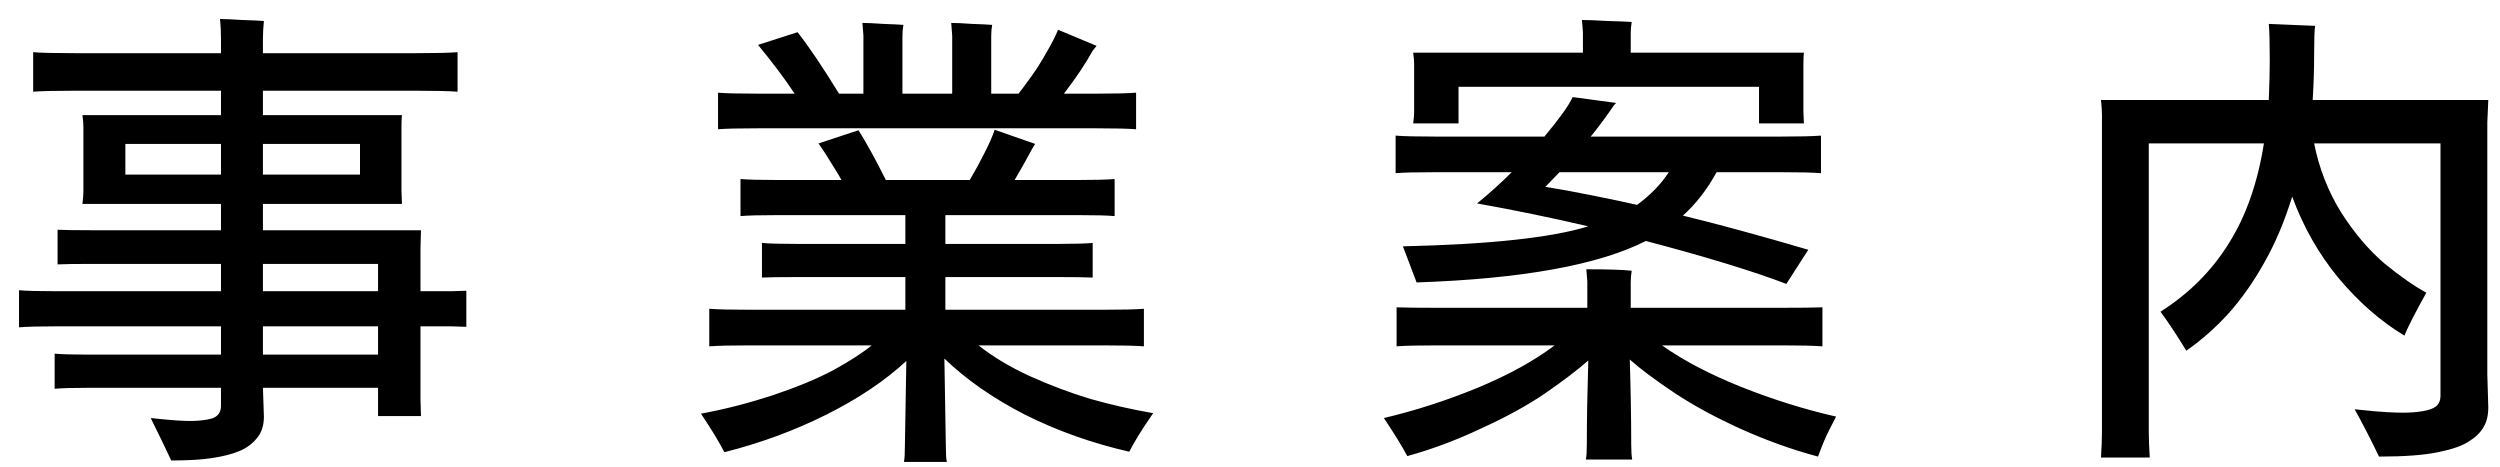 <svg width="123" height="23" viewBox="0 0 123 23" fill="none" xmlns="http://www.w3.org/2000/svg">
<path d="M22.2 14.328L22.944 14.304V16.08L22.2 16.056H20.688V19.632L20.712 20.472H18.6V19.08H12.936L12.984 20.496C12.984 20.944 12.864 21.304 12.624 21.576C12.4 21.848 12.112 22.056 11.76 22.2C11.408 22.344 10.968 22.456 10.44 22.536C9.928 22.616 9.256 22.656 8.424 22.656C8.328 22.448 8.176 22.128 7.968 21.696C7.76 21.264 7.576 20.888 7.416 20.568C8.024 20.632 8.456 20.672 8.712 20.688C8.984 20.704 9.192 20.712 9.336 20.712C9.768 20.712 10.128 20.672 10.416 20.592C10.72 20.496 10.872 20.288 10.872 19.968V19.08H4.368C3.584 19.08 3.024 19.096 2.688 19.128V17.4C3.024 17.432 3.584 17.448 4.368 17.448H10.872V16.056H2.784C1.92 16.056 1.304 16.072 0.936 16.104V14.28C1.304 14.312 1.92 14.328 2.784 14.328H10.872V12.984H4.512C3.728 12.984 3.168 12.992 2.832 13.008V11.304C3.168 11.32 3.728 11.328 4.512 11.328H10.872V10.032H4.056C4.088 9.776 4.104 9.568 4.104 9.408V6.264C4.104 6.088 4.088 5.888 4.056 5.664H10.872V4.464H3.672C2.696 4.464 2.016 4.48 1.632 4.512V2.568C2.016 2.6 2.696 2.616 3.672 2.616H10.872V1.896C10.872 1.544 10.856 1.224 10.824 0.936C11.064 0.936 11.432 0.952 11.928 0.984C12.424 1 12.776 1.016 12.984 1.032C12.952 1.352 12.936 1.64 12.936 1.896V2.616H20.472C21.432 2.616 22.112 2.6 22.512 2.568V4.512C22.112 4.48 21.432 4.464 20.472 4.464H12.936V5.664H19.776C19.76 5.792 19.752 5.992 19.752 6.264V9.408L19.776 10.032H12.936V11.328H20.712L20.688 12.192V14.328H22.2ZM6.168 8.592H10.872V7.08H6.168V8.592ZM17.712 7.08H12.936V8.592H17.712V7.08ZM12.936 12.984V14.328H18.6V12.984H12.936ZM12.936 17.448H18.6V16.056H12.936V17.448ZM53.928 6.312H37.296C36.352 6.312 35.696 6.328 35.328 6.36V4.56C35.696 4.592 36.352 4.608 37.296 4.608H39.096C38.632 3.904 38.032 3.104 37.296 2.208L39.24 1.584C39.784 2.272 40.464 3.28 41.28 4.608H42.48V1.752L42.432 1.128C42.656 1.128 43 1.144 43.464 1.176C43.928 1.192 44.256 1.208 44.448 1.224C44.416 1.384 44.4 1.568 44.4 1.776V4.608H46.848V1.752L46.8 1.128C47.024 1.128 47.368 1.144 47.832 1.176C48.296 1.192 48.624 1.208 48.816 1.224C48.784 1.384 48.768 1.568 48.768 1.776V4.608H50.112C50.288 4.384 50.496 4.104 50.736 3.768C50.992 3.416 51.24 3.024 51.48 2.592C51.736 2.16 51.928 1.784 52.056 1.464L53.952 2.256L53.76 2.496C53.408 3.136 52.936 3.84 52.344 4.608H53.928C54.856 4.608 55.512 4.592 55.896 4.56V6.36C55.512 6.328 54.856 6.312 53.928 6.312ZM56.736 20.328C56.448 20.744 56.2 21.12 55.992 21.456C55.784 21.808 55.64 22.064 55.56 22.224C53.736 21.808 52.024 21.2 50.424 20.4C48.84 19.584 47.52 18.664 46.464 17.64L46.536 21.984C46.536 22.336 46.552 22.584 46.584 22.728H44.472C44.504 22.584 44.52 22.336 44.52 21.984L44.592 17.76C43.536 18.736 42.224 19.616 40.656 20.4C39.088 21.184 37.416 21.8 35.64 22.248C35.544 22.056 35.376 21.76 35.136 21.36C34.896 20.976 34.68 20.64 34.488 20.352C35.624 20.144 36.784 19.848 37.968 19.464C39.168 19.064 40.176 18.648 40.992 18.216C41.808 17.768 42.44 17.36 42.888 16.992H36.936C35.976 16.992 35.296 17.008 34.896 17.04V15.192C35.296 15.224 35.976 15.24 36.936 15.24H44.544V13.632H39.144C38.36 13.632 37.808 13.64 37.488 13.656V11.952C37.808 11.984 38.36 12 39.144 12H44.544V10.584H38.256C37.392 10.584 36.784 10.6 36.432 10.632V8.808C36.784 8.84 37.392 8.856 38.256 8.856H41.4C41.336 8.728 41.192 8.488 40.968 8.136C40.76 7.784 40.528 7.424 40.272 7.056L42.24 6.408C42.64 7.048 43.088 7.864 43.584 8.856H47.712C47.968 8.424 48.208 7.984 48.432 7.536C48.672 7.072 48.84 6.688 48.936 6.384L50.928 7.08L50.784 7.32C50.464 7.912 50.176 8.424 49.92 8.856H53.04C53.888 8.856 54.488 8.84 54.84 8.808V10.632C54.488 10.6 53.888 10.584 53.04 10.584H46.512V12H52.104C52.872 12 53.424 11.984 53.76 11.952V13.656C53.424 13.64 52.872 13.632 52.104 13.632H46.512V15.24H54.24C55.216 15.24 55.896 15.224 56.28 15.192V17.04C55.896 17.008 55.216 16.992 54.24 16.992H48.144C48.848 17.552 49.688 18.056 50.664 18.504C51.656 18.952 52.656 19.328 53.664 19.632C54.688 19.92 55.712 20.152 56.736 20.328ZM69.528 6.072C69.56 5.848 69.576 5.656 69.576 5.496V3.168C69.576 3.008 69.56 2.816 69.528 2.592H77.88V1.584L77.832 0.984C78.12 0.984 78.536 1 79.08 1.032C79.64 1.048 80.04 1.064 80.28 1.08C80.248 1.272 80.232 1.448 80.232 1.608V2.592H88.752C88.736 2.704 88.728 2.896 88.728 3.168V5.496L88.752 6.072H86.544V4.272H71.76V6.072H69.528ZM74.376 8.472H70.68C69.72 8.472 69.048 8.488 68.664 8.52V6.672C69.048 6.704 69.72 6.72 70.68 6.72H75.984C76.72 5.84 77.184 5.192 77.376 4.776L79.512 5.064C79.416 5.16 79.352 5.24 79.32 5.304C79.016 5.752 78.664 6.224 78.264 6.72H87.576C88.52 6.72 89.192 6.704 89.592 6.672V8.52C89.192 8.488 88.52 8.472 87.576 8.472H84.456C83.992 9.32 83.44 10.032 82.8 10.608C84.512 11.024 86.568 11.584 88.968 12.288L87.888 13.968C86.256 13.344 83.952 12.64 80.976 11.856C78.64 13.04 74.88 13.72 69.696 13.896L69.024 12.12C73.28 12.024 76.32 11.696 78.144 11.136C76.368 10.72 74.544 10.344 72.672 10.008C73.264 9.528 73.832 9.016 74.376 8.472ZM82.104 8.472H76.728L76.032 9.192C76.736 9.304 77.52 9.448 78.384 9.624C79.264 9.8 79.984 9.952 80.544 10.08C81.2 9.6 81.72 9.064 82.104 8.472ZM90.336 20.496C90.08 20.976 89.88 21.384 89.736 21.72C89.592 22.072 89.496 22.32 89.448 22.464C88.184 22.128 86.912 21.672 85.632 21.096C84.368 20.52 83.28 19.928 82.368 19.32C81.456 18.712 80.728 18.168 80.184 17.688C80.232 19.192 80.256 20.576 80.256 21.84C80.256 22.192 80.272 22.448 80.304 22.608H78.024C78.056 22.448 78.072 22.192 78.072 21.84C78.072 20.64 78.096 19.272 78.144 17.736C77.616 18.2 76.912 18.736 76.032 19.344C75.168 19.936 74.12 20.512 72.888 21.072C71.672 21.648 70.456 22.104 69.24 22.44C68.984 21.96 68.6 21.336 68.088 20.568C69.64 20.2 71.176 19.704 72.696 19.08C74.232 18.44 75.496 17.744 76.488 16.992H70.752C69.776 16.992 69.096 17.008 68.712 17.04V15.12C69.096 15.136 69.776 15.144 70.752 15.144H78.096V13.848L78.048 13.248C79.088 13.248 79.832 13.272 80.28 13.32C80.248 13.512 80.232 13.696 80.232 13.872V15.144H87.624C88.584 15.144 89.264 15.136 89.664 15.12V17.04C89.264 17.008 88.584 16.992 87.624 16.992H81.768C82.808 17.728 84.104 18.408 85.656 19.032C87.224 19.656 88.784 20.144 90.336 20.496ZM122.376 6.024V18.432L122.424 20.04C122.424 20.44 122.344 20.768 122.184 21.024C122.024 21.296 121.784 21.528 121.464 21.72C121.16 21.928 120.656 22.104 119.952 22.248C119.264 22.392 118.296 22.464 117.048 22.464C116.6 21.536 116.2 20.76 115.848 20.136C116.584 20.216 117.12 20.264 117.456 20.28C117.792 20.296 118.056 20.304 118.248 20.304C118.584 20.304 118.896 20.28 119.184 20.232C119.488 20.184 119.712 20.104 119.856 19.992C120 19.864 120.072 19.696 120.072 19.488V18.432V7.056H113.856C114.096 8.272 114.536 9.4 115.176 10.44C115.832 11.464 116.544 12.304 117.312 12.96C118.096 13.6 118.784 14.08 119.376 14.4C118.816 15.408 118.456 16.112 118.296 16.512C117.128 15.808 116.048 14.864 115.056 13.68C114.08 12.496 113.32 11.16 112.776 9.672C112.408 10.872 111.952 11.952 111.408 12.912C110.88 13.856 110.296 14.688 109.656 15.408C109.016 16.112 108.32 16.728 107.568 17.256C107.088 16.472 106.664 15.832 106.296 15.336C107.704 14.44 108.824 13.32 109.656 11.976C110.504 10.632 111.08 8.992 111.384 7.056H105.72V21.24C105.72 21.576 105.736 22 105.768 22.512H103.368C103.4 22 103.416 21.576 103.416 21.24V5.64C103.416 5.448 103.4 5.208 103.368 4.92H111.624C111.656 4.12 111.672 3.48 111.672 3C111.672 2.104 111.656 1.496 111.624 1.176L113.904 1.272C113.872 1.464 113.856 1.912 113.856 2.616C113.856 3.4 113.832 4.168 113.784 4.92H122.424L122.376 6.024Z" fill="black"/>
</svg>
